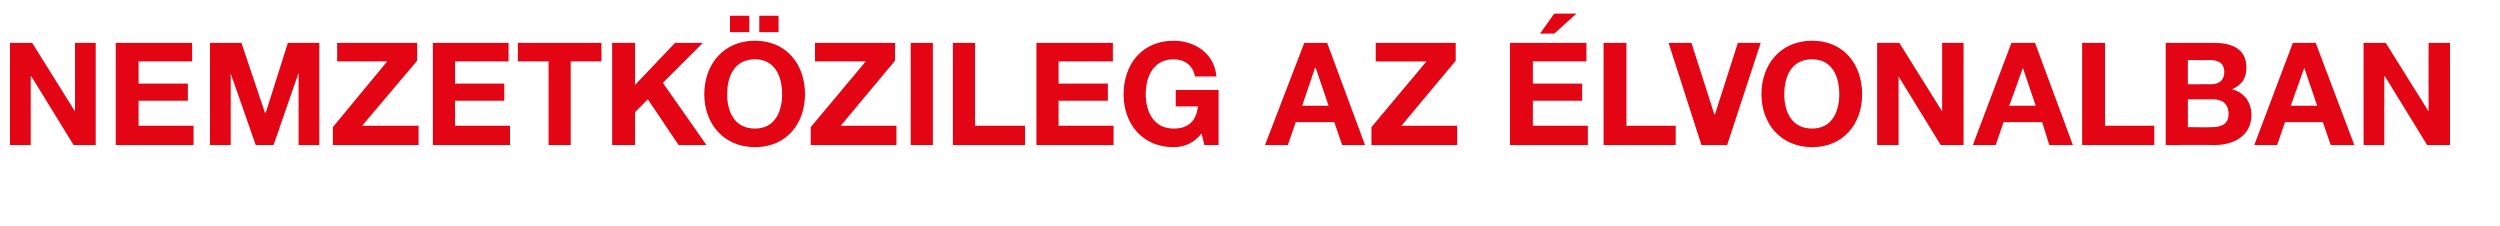 <?xml version="1.0" standalone="no"?><!DOCTYPE svg PUBLIC "-//W3C//DTD SVG 1.1//EN" "http://www.w3.org/Graphics/SVG/1.1/DTD/svg11.dtd"><svg xmlns="http://www.w3.org/2000/svg" version="1.1" width="350px" height="31.7px" viewBox="0 -6 350 31.7" style="top:-6px"><desc>Nemzetk zileg az lvonalban</desc><defs/><g id="Polygon13410"><path d="m1.4 0h3.1l6 9.6V0h2.9v14.3h-3.1L4.4 4.7h-.1v9.6H1.4V0zm14.8 0h10.7v2.6h-7.5v3.1h6.9v2.4h-6.9v3.5h7.7v2.7H16.2V0zm13.2 0h4.4l3.3 9.8h.1L40.3 0h4.4v14.3h-2.9V4.2l-3.5 10.1h-2.5l-3.5-10v10h-2.9V0zm17.2 11.8l7.6-9.2h-7V0h11.2v2.5l-7.7 9.1h7.9v2.7h-12v-2.5zM60.6 0h10.6v2.6h-7.5v3.1h6.9v2.4h-6.9v3.5h7.7v2.7H60.6V0zm16.2 2.6h-4.3V0h11.7v2.6h-4.3v11.7h-3.1V2.6zM85.7 0h3.2v5.9L94.5 0h3.9l-5.6 5.6l6.1 8.7H95l-4.3-6.4l-1.8 1.8v4.6h-3.2V0zm20 12c2.8 0 3.8-2.4 3.8-4.8c0-2.5-1-4.9-3.8-4.9c-2.9 0-3.9 2.4-3.9 4.9c0 2.4 1 4.8 3.9 4.8zm0-12.3c4.4 0 7 3.3 7 7.5c0 4.1-2.6 7.4-7 7.4c-4.4 0-7.1-3.3-7.1-7.4c0-4.2 2.7-7.5 7.1-7.5zm-3.5-3.5h2.7v2.3h-2.7v-2.3zm4.1 0h2.7v2.3h-2.7v-2.3zm7.2 15.6l7.7-9.2h-7.1V0h11.2v2.5l-7.6 9.1h7.8v2.7h-12v-2.5zm14-11.8h3.1v14.3h-3.1V0zm5.9 0h3.1v11.6h7v2.7h-10.1V0zm11.7 0h10.7v2.6h-7.6v3.1h6.9v2.4h-6.9v3.5h7.7v2.7h-10.8V0zm23.1 12.7c-1.1 1.4-2.5 1.9-3.9 1.9c-4.4 0-7-3.3-7-7.4c0-4.2 2.6-7.5 7-7.5c2.9 0 5.7 1.7 6 5h-3c-.3-1.6-1.5-2.4-3-2.4c-2.8 0-3.9 2.4-3.9 4.9c0 2.4 1.1 4.8 3.9 4.8c2.1 0 3.2-1.1 3.4-3.1h-3.1V6.6h6v7.7h-2s-.35-1.64-.4-1.6zm14.1-3.9h3.7l-1.8-5.3h-.1l-1.8 5.3zm.3-8.8h3.2l5.3 14.3h-3.2l-1.1-3.2h-5.4l-1.1 3.2h-3.2L182.6 0zm9.4 11.8l7.7-9.2h-7.1V0h11.2v2.5l-7.6 9.1h7.8v2.7h-12v-2.5zM211.4 0h10.7v2.6h-7.5v3.1h6.9v2.4h-6.9v3.5h7.7v2.7h-10.9V0zm6.2-1.3h-2l2-2.8h3.1l-3.1 2.8zm6.9 1.3h3.2v11.6h6.9v2.7h-10.1V0zm17.3 14.3h-3.6L233.6 0h3.2l3.2 10h.1l3.2-10h3.2l-4.7 14.3zm11.9-2.3c2.8 0 3.8-2.4 3.8-4.8c0-2.5-1-4.9-3.8-4.9c-2.9 0-3.9 2.4-3.9 4.9c0 2.4 1 4.8 3.9 4.8zm0-12.3c4.4 0 7 3.3 7 7.5c0 4.1-2.6 7.4-7 7.4c-4.4 0-7.1-3.3-7.1-7.4c0-4.2 2.7-7.5 7.1-7.5zm9.1.3h3.1l6 9.6V0h3v14.3h-3.2l-5.9-9.6v9.6h-3V0zm18.5 8.8h3.7l-1.8-5.3l-1.9 5.3zm.3-8.8h3.3l5.3 14.3h-3.3l-1-3.2h-5.4l-1.1 3.2h-3.2L281.6 0zm9.9 0h3.2v11.6h6.9v2.7h-10.1V0zm14.8 5.8s3.22-.02 3.2 0c1.1 0 1.9-.5 1.9-1.7c0-1.4-1-1.7-2.1-1.7c-.02.04-3 0-3 0v3.4zM303.2 0h6.7c2.7 0 4.6.9 4.6 3.5c0 1.5-.7 2.4-2 3c1.8.5 2.7 1.9 2.7 3.6c0 2.9-2.5 4.2-5.1 4.2c.02-.02-6.9 0-6.9 0V0zm3.1 11.8s3.4.04 3.4 0c1.2 0 2.3-.4 2.3-1.8c0-1.5-.9-2.1-2.2-2.1c-.04.02-3.5 0-3.5 0v3.9zm14.4-3h3.7l-1.8-5.3l-1.9 5.3zM321 0h3.2l5.4 14.3h-3.3l-1.1-3.2h-5.3l-1.1 3.2h-3.2L321 0zm9.9 0h3.1l6 9.6V0h3v14.3h-3.2l-5.9-9.6h-.1v9.6h-2.9V0z" stroke="none" fill="#e30513"/></g></svg>